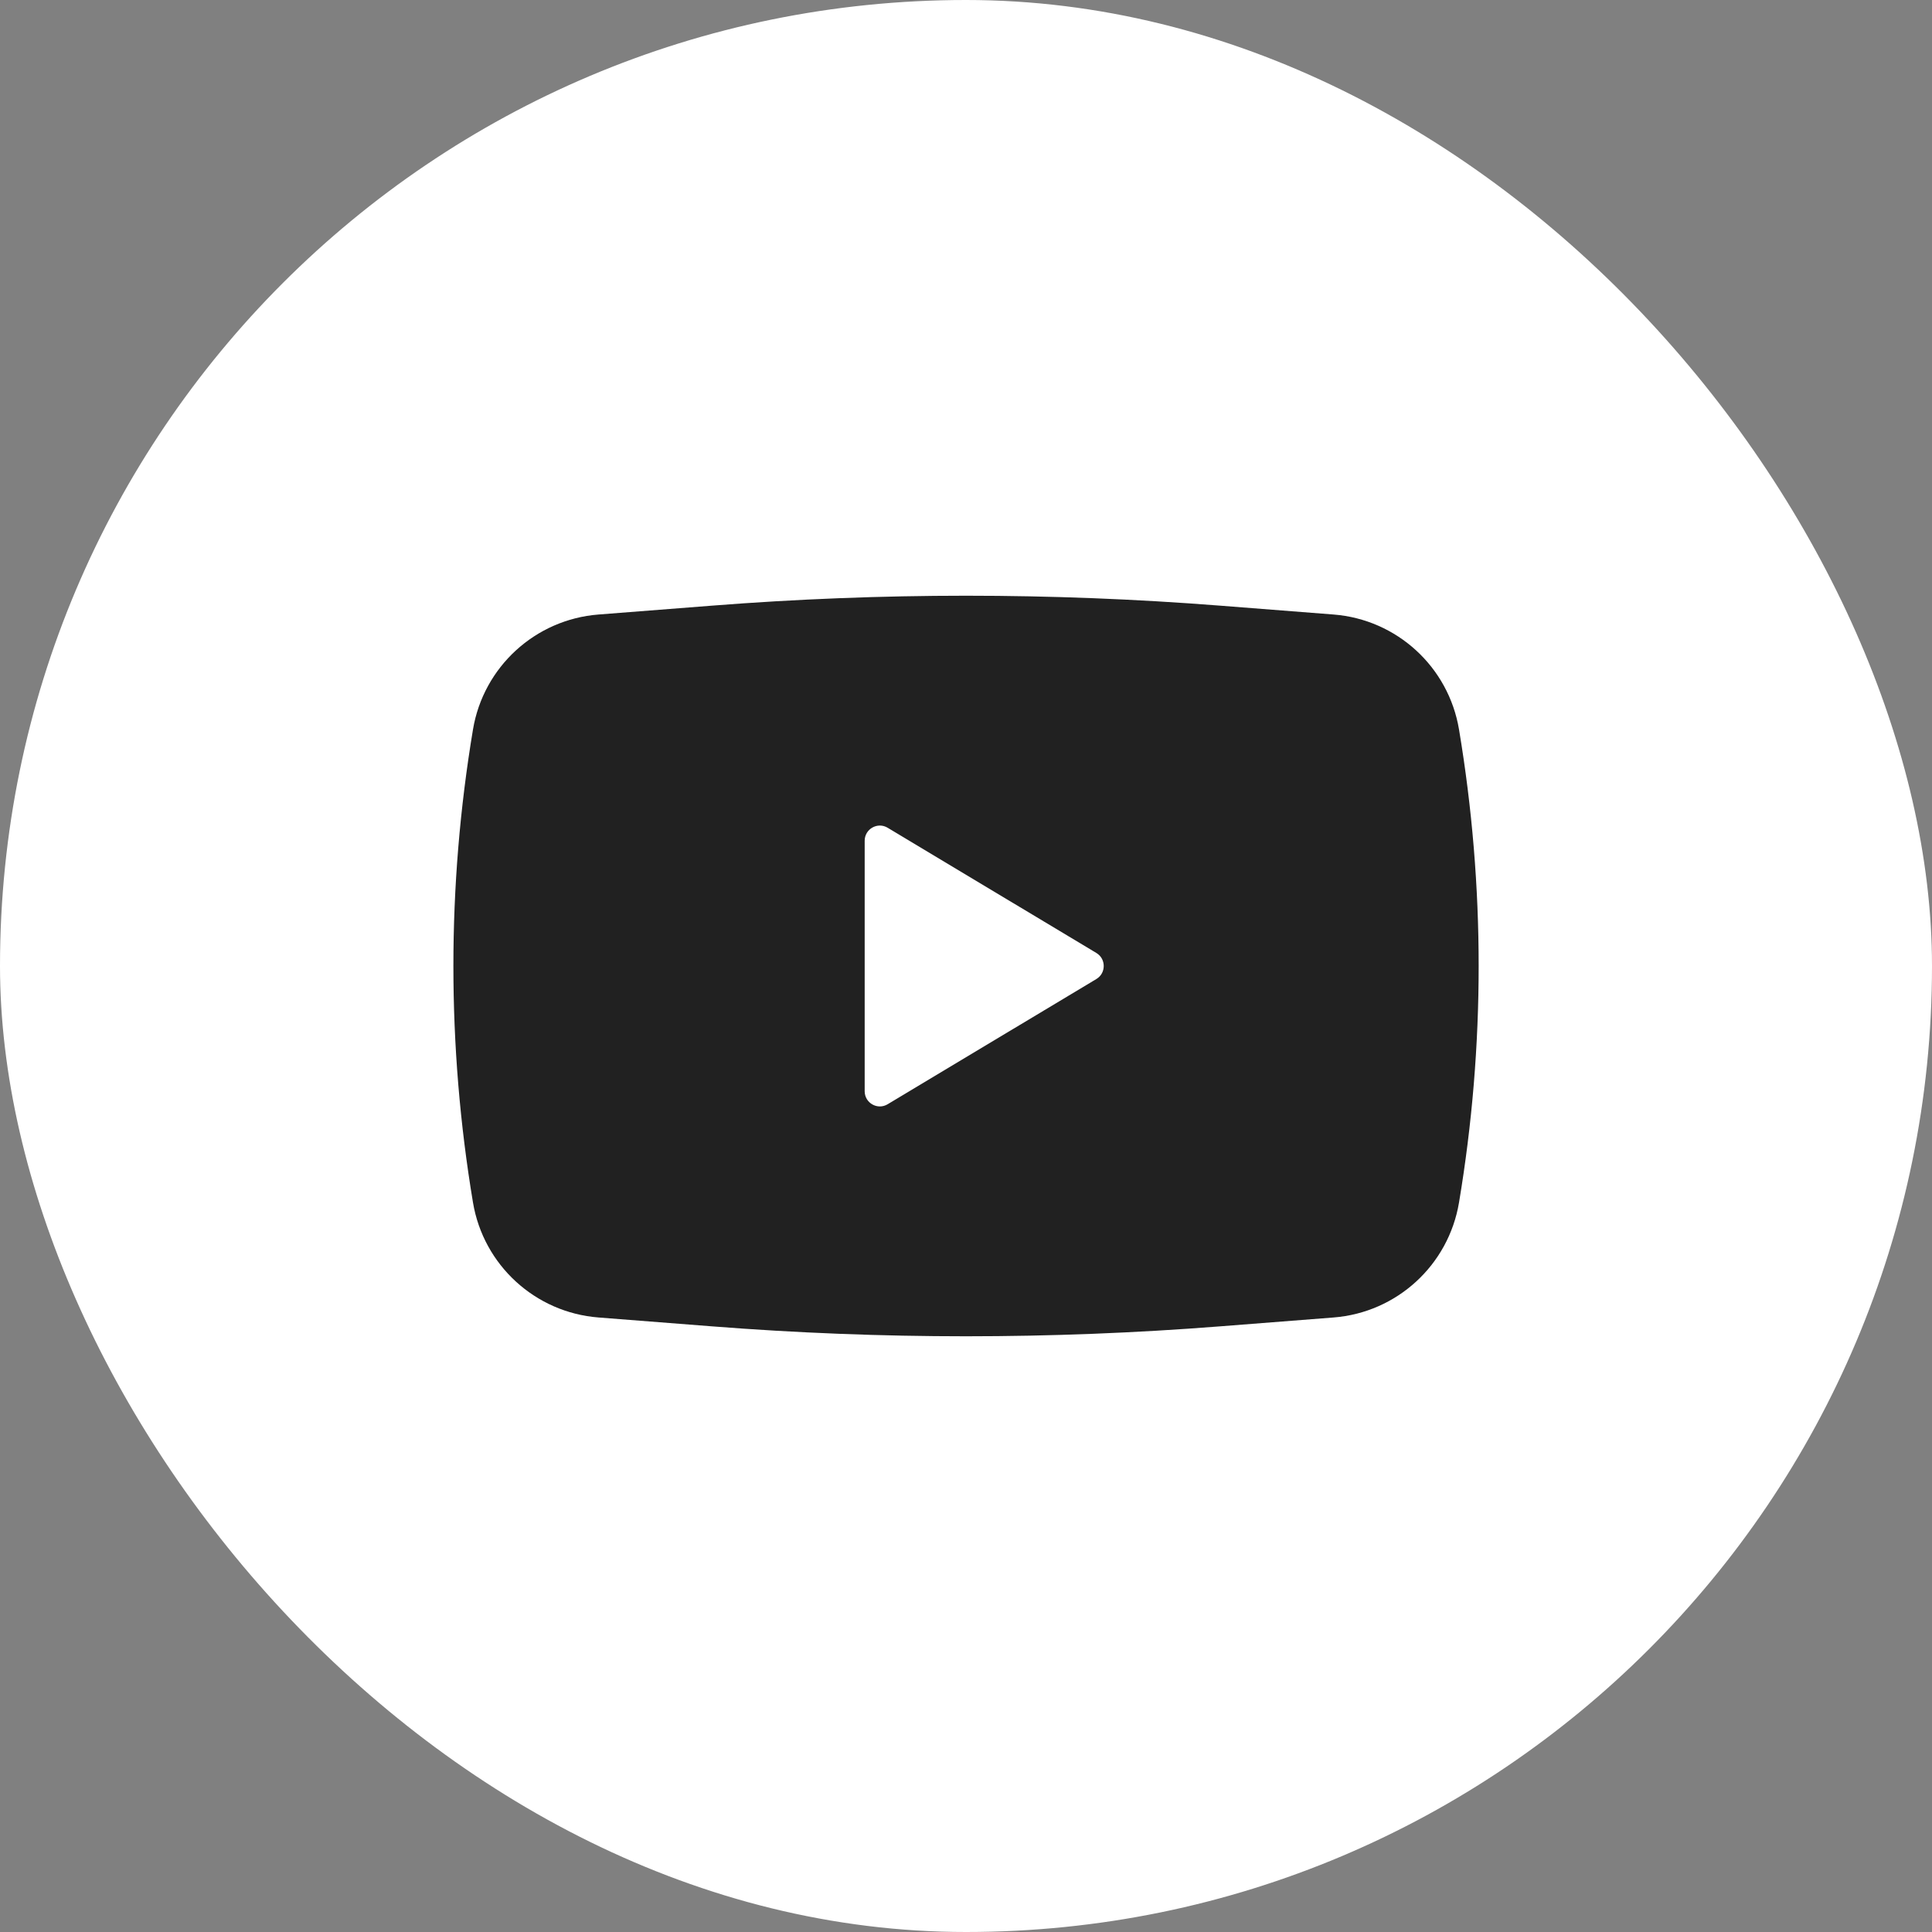 <?xml version="1.0" encoding="UTF-8"?> <svg xmlns="http://www.w3.org/2000/svg" width="27" height="27" viewBox="0 0 27 27" fill="none"><rect x="0" y="0" width="27" height="27" fill="#808080" stroke="none"/><rect width="27" height="27" rx="13.5" fill="white"></rect><path fill-rule="evenodd" clip-rule="evenodd" d="M9.951 8.464C12.313 8.279 14.687 8.279 17.05 8.464L18.637 8.588C19.521 8.657 20.244 9.32 20.39 10.195C20.756 12.383 20.756 14.617 20.39 16.805C20.244 17.68 19.521 18.343 18.637 18.412L17.05 18.536C14.687 18.721 12.313 18.721 9.951 18.536L8.364 18.412C7.48 18.343 6.756 17.68 6.61 16.805C6.245 14.617 6.245 12.383 6.61 10.195C6.756 9.32 7.48 8.657 8.364 8.588L9.951 8.464ZM12.084 15.25V11.75C12.084 11.585 12.264 11.483 12.405 11.568L15.322 13.318C15.459 13.4 15.459 13.6 15.322 13.682L12.405 15.432C12.264 15.517 12.084 15.415 12.084 15.25Z" fill="#212121"></path></svg> 